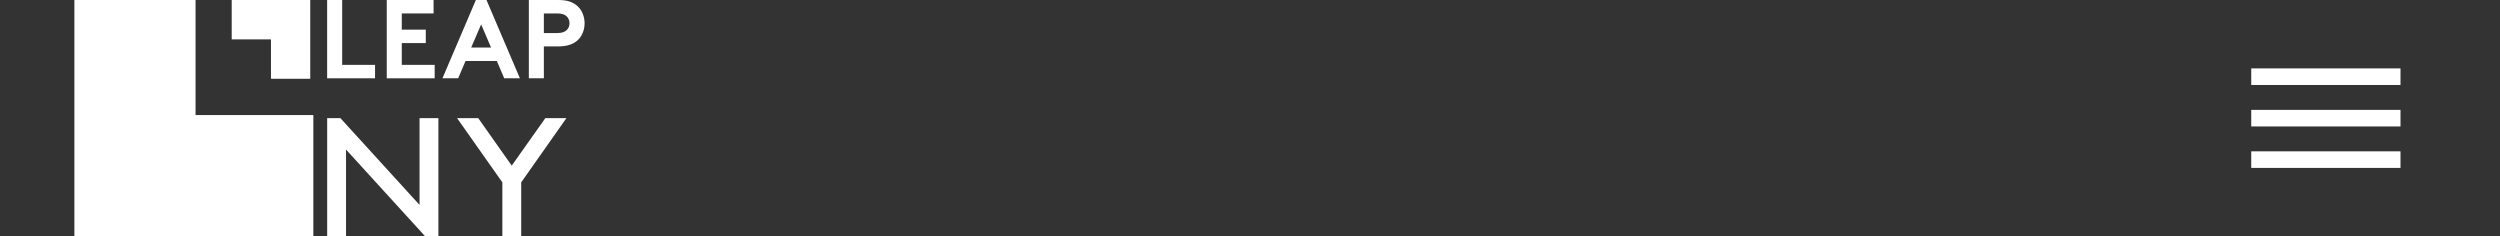 <svg width="402" height="38" viewBox="0 0 402 38" fill="none" xmlns="http://www.w3.org/2000/svg">
<rect x="0" y="0" width="402" height="38" fill="#333333" stroke="none"/>
<g clip-path="url(#clip0_541_4424)">
<path d="M49.887 38H12V0H30.944V19H49.887V38Z" fill="white" stroke="white" stroke-miterlimit="10"/>
<path d="M37.258 0V6.333H43.572V12.667H49.887V0H37.258Z" fill="white"/>
<path d="M68.365 37.999L55.642 24.048V37.999H52.609V19H54.74L67.463 32.951V19H70.496V37.999H68.365Z" fill="white"/>
<path d="M91.075 19L83.811 29.321V37.999H80.778V29.321L73.499 19H76.902L82.287 26.631L87.687 19H91.075Z" fill="white"/>
<path d="M52.605 12.59V0H55.021V10.43H60.309V12.589H52.605V12.59Z" fill="white"/>
<path d="M69.719 2.16H64.606V4.768H68.466V6.927H64.606V10.43H69.894V12.59H62.19V0H69.719V2.16V2.16Z" fill="white"/>
<path d="M73.675 12.59H71.145L76.52 0H78.227L83.601 12.59H81.08L79.89 9.807H74.857L73.675 12.59ZM77.369 3.925L75.767 7.647H78.962L77.369 3.925Z" fill="white"/>
<path d="M89.746 7.463H87.453V12.59H85.037V0H89.746C90.528 0 91.178 0.094 91.694 0.281C92.21 0.469 92.649 0.752 93.011 1.133C93.326 1.455 93.57 1.846 93.742 2.305C93.914 2.765 94.001 3.243 94.001 3.74C94.001 4.238 93.914 4.716 93.742 5.176C93.57 5.636 93.327 6.026 93.011 6.349C92.305 7.092 91.216 7.463 89.746 7.463L89.746 7.463ZM87.453 5.312H89.642C90.336 5.312 90.844 5.142 91.165 4.803C91.439 4.51 91.576 4.156 91.576 3.74C91.576 3.325 91.439 2.962 91.165 2.67C90.844 2.33 90.336 2.16 89.642 2.16H87.453V5.312V5.312Z" fill="white"/>
</g>
<mask id="mask0_541_4424" style="mask-type:alpha" maskUnits="userSpaceOnUse" x="358" y="3" width="32" height="32">
<rect x="358" y="3" width="32" height="32" fill="#D9D9D9"/>
</mask>
<g mask="url(#mask0_541_4424)">
<path d="M362 27V24.333H386V27H362ZM362 20.333V17.667H386V20.333H362ZM362 13.667V11H386V13.667H362Z" fill="white"/>
</g>
<defs>
<clipPath id="clip0_541_4424">
<rect width="82" height="38" fill="white" transform="translate(12)"/>
</clipPath>
</defs>
</svg>
